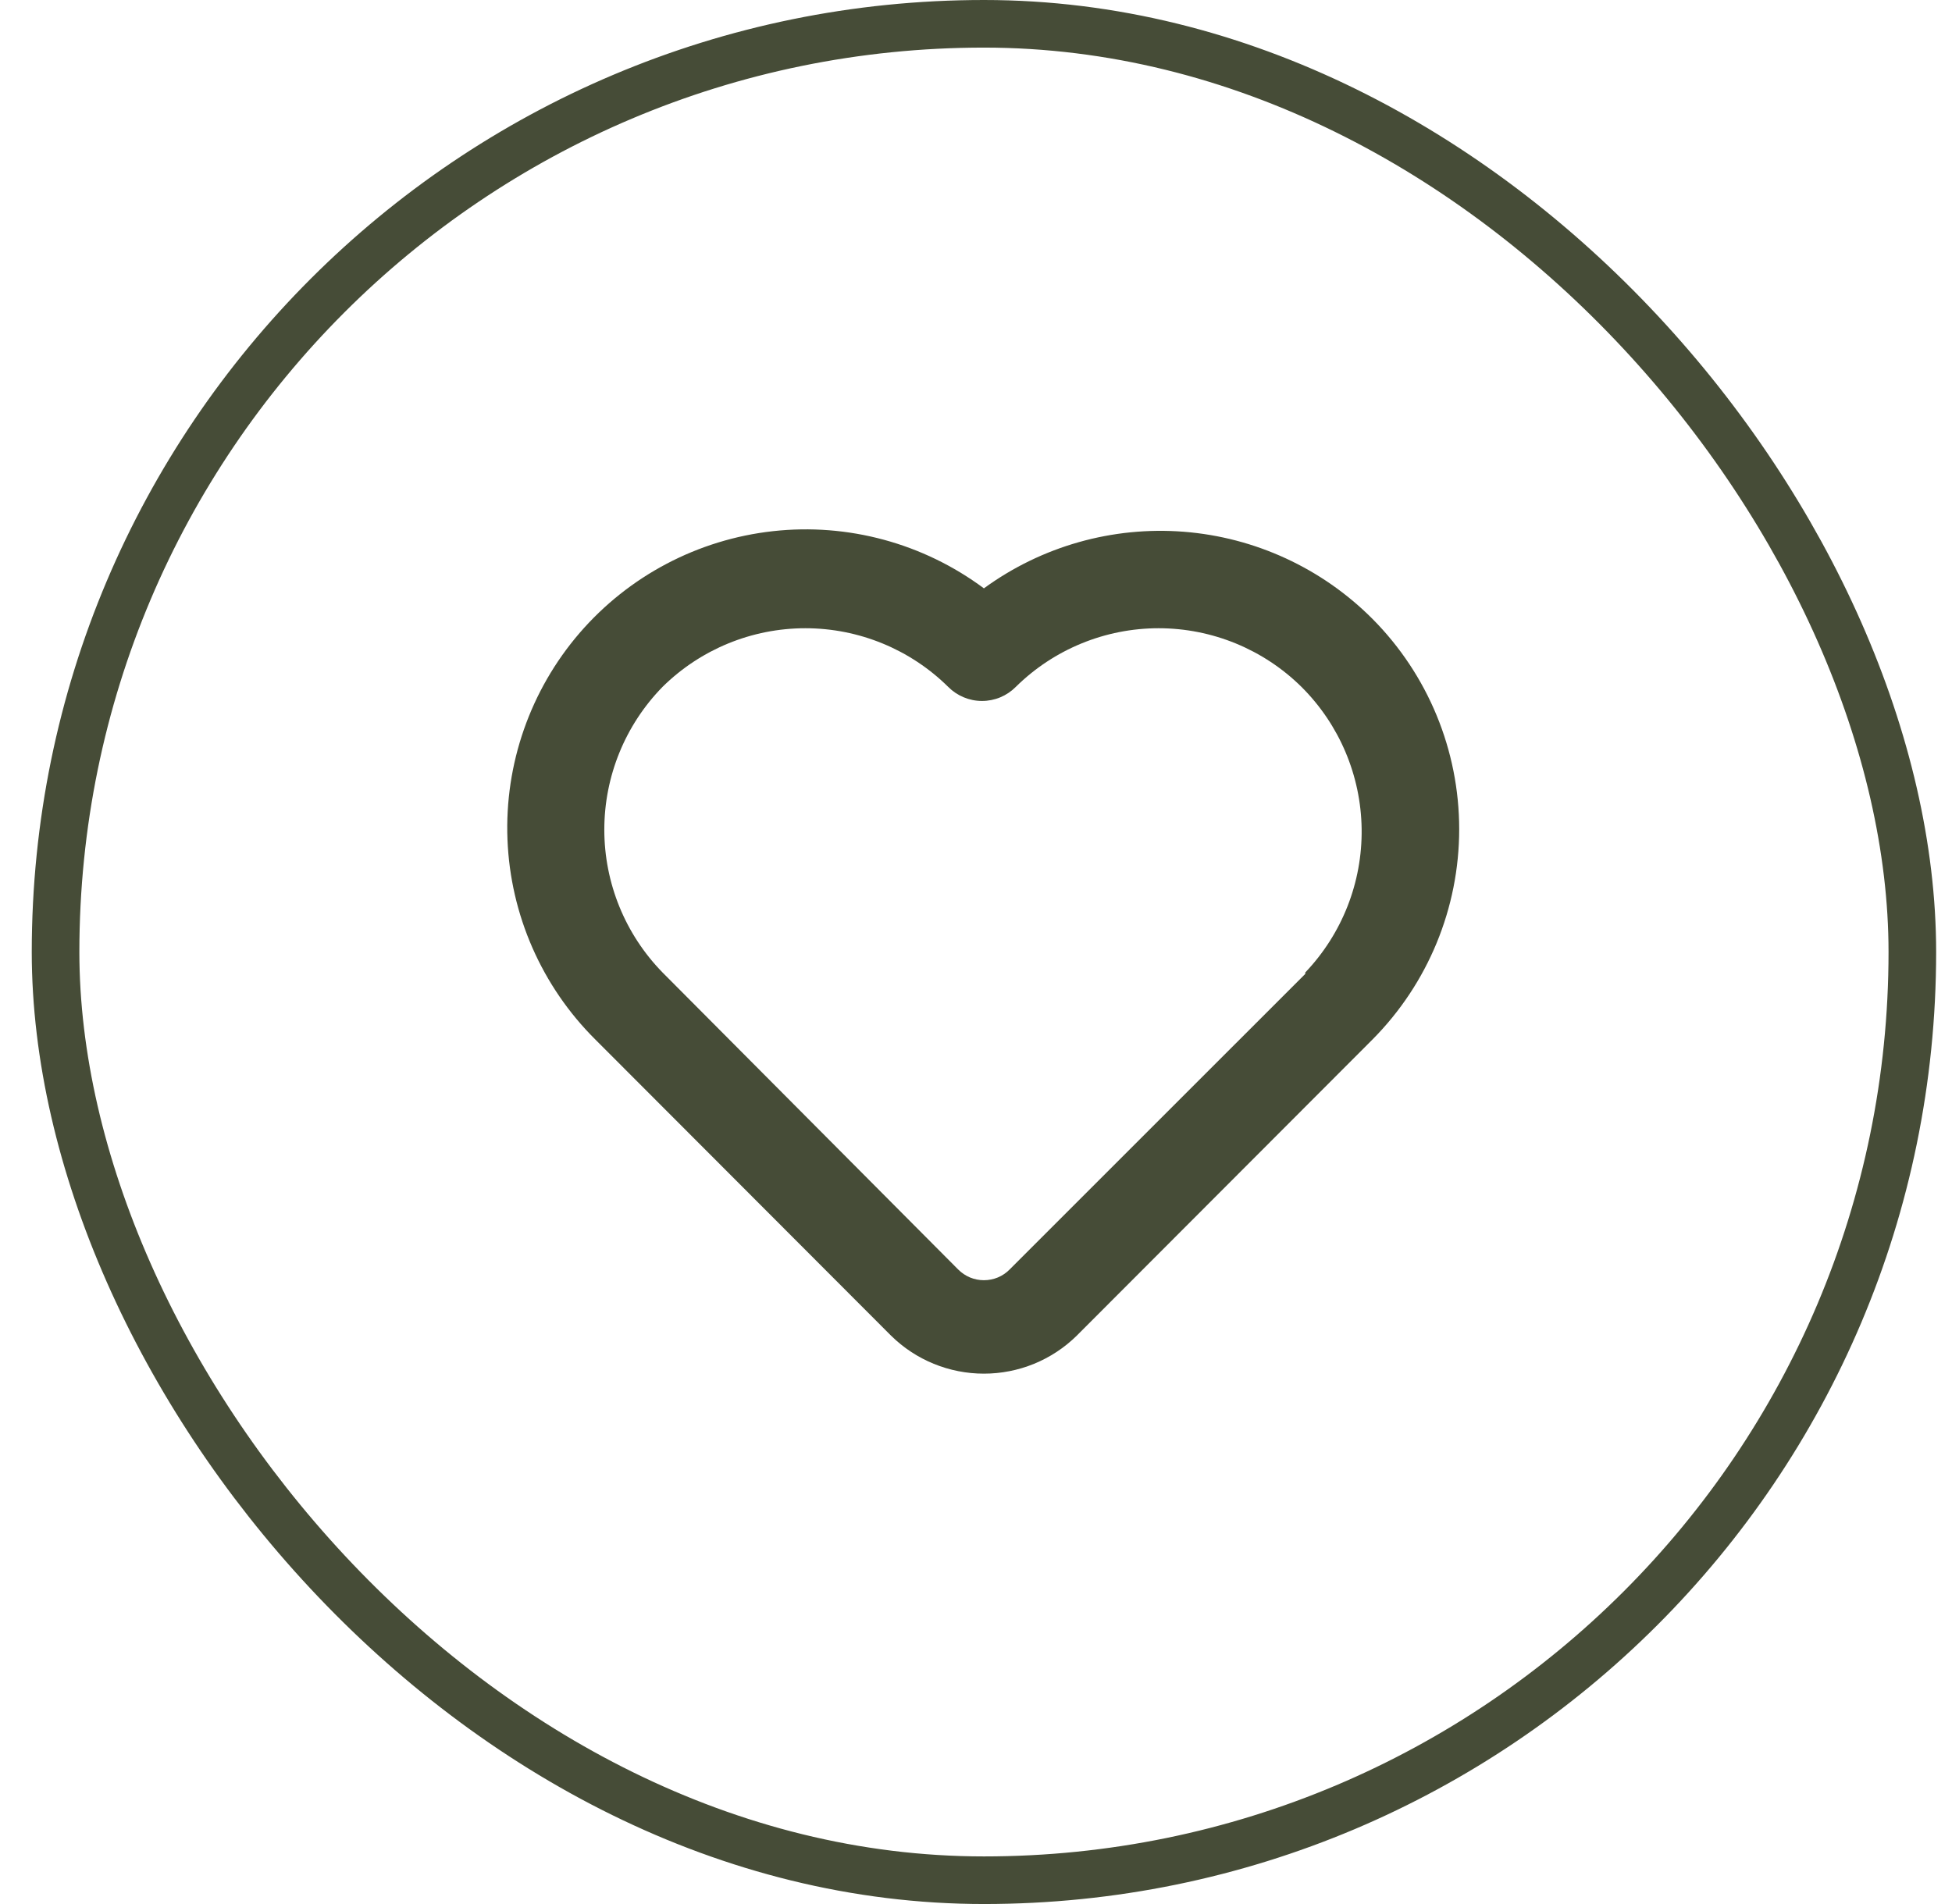 <svg width="41" height="40" viewBox="0 0 41 40" fill="none" xmlns="http://www.w3.org/2000/svg">
<rect x="1.167" y="0.5" width="39" height="39" rx="19.5" stroke="#464C37"/>
<path d="M28.826 13C27.766 11.937 26.361 11.289 24.865 11.171C23.368 11.054 21.879 11.475 20.666 12.36C19.394 11.414 17.81 10.984 16.234 11.159C14.658 11.334 13.207 12.099 12.172 13.3C11.138 14.502 10.597 16.051 10.659 17.636C10.721 19.22 11.381 20.723 12.506 21.84L18.716 28.06C19.236 28.572 19.937 28.858 20.666 28.858C21.396 28.858 22.096 28.572 22.616 28.06L28.826 21.84C29.994 20.665 30.649 19.076 30.649 17.42C30.649 15.764 29.994 14.175 28.826 13ZM27.416 20.46L21.206 26.67C21.136 26.741 21.052 26.798 20.959 26.837C20.866 26.875 20.767 26.895 20.666 26.895C20.566 26.895 20.466 26.875 20.374 26.837C20.281 26.798 20.197 26.741 20.126 26.67L13.916 20.43C13.132 19.628 12.693 18.551 12.693 17.43C12.693 16.308 13.132 15.232 13.916 14.43C14.715 13.641 15.793 13.198 16.916 13.198C18.039 13.198 19.117 13.641 19.916 14.43C20.009 14.524 20.12 14.598 20.242 14.649C20.364 14.7 20.494 14.726 20.626 14.726C20.758 14.726 20.889 14.7 21.011 14.649C21.133 14.598 21.243 14.524 21.336 14.43C22.135 13.641 23.213 13.198 24.336 13.198C25.459 13.198 26.537 13.641 27.336 14.43C28.131 15.221 28.585 16.292 28.6 17.414C28.615 18.535 28.19 19.618 27.416 20.43V20.46Z" fill="#464C37"/>
</svg>
